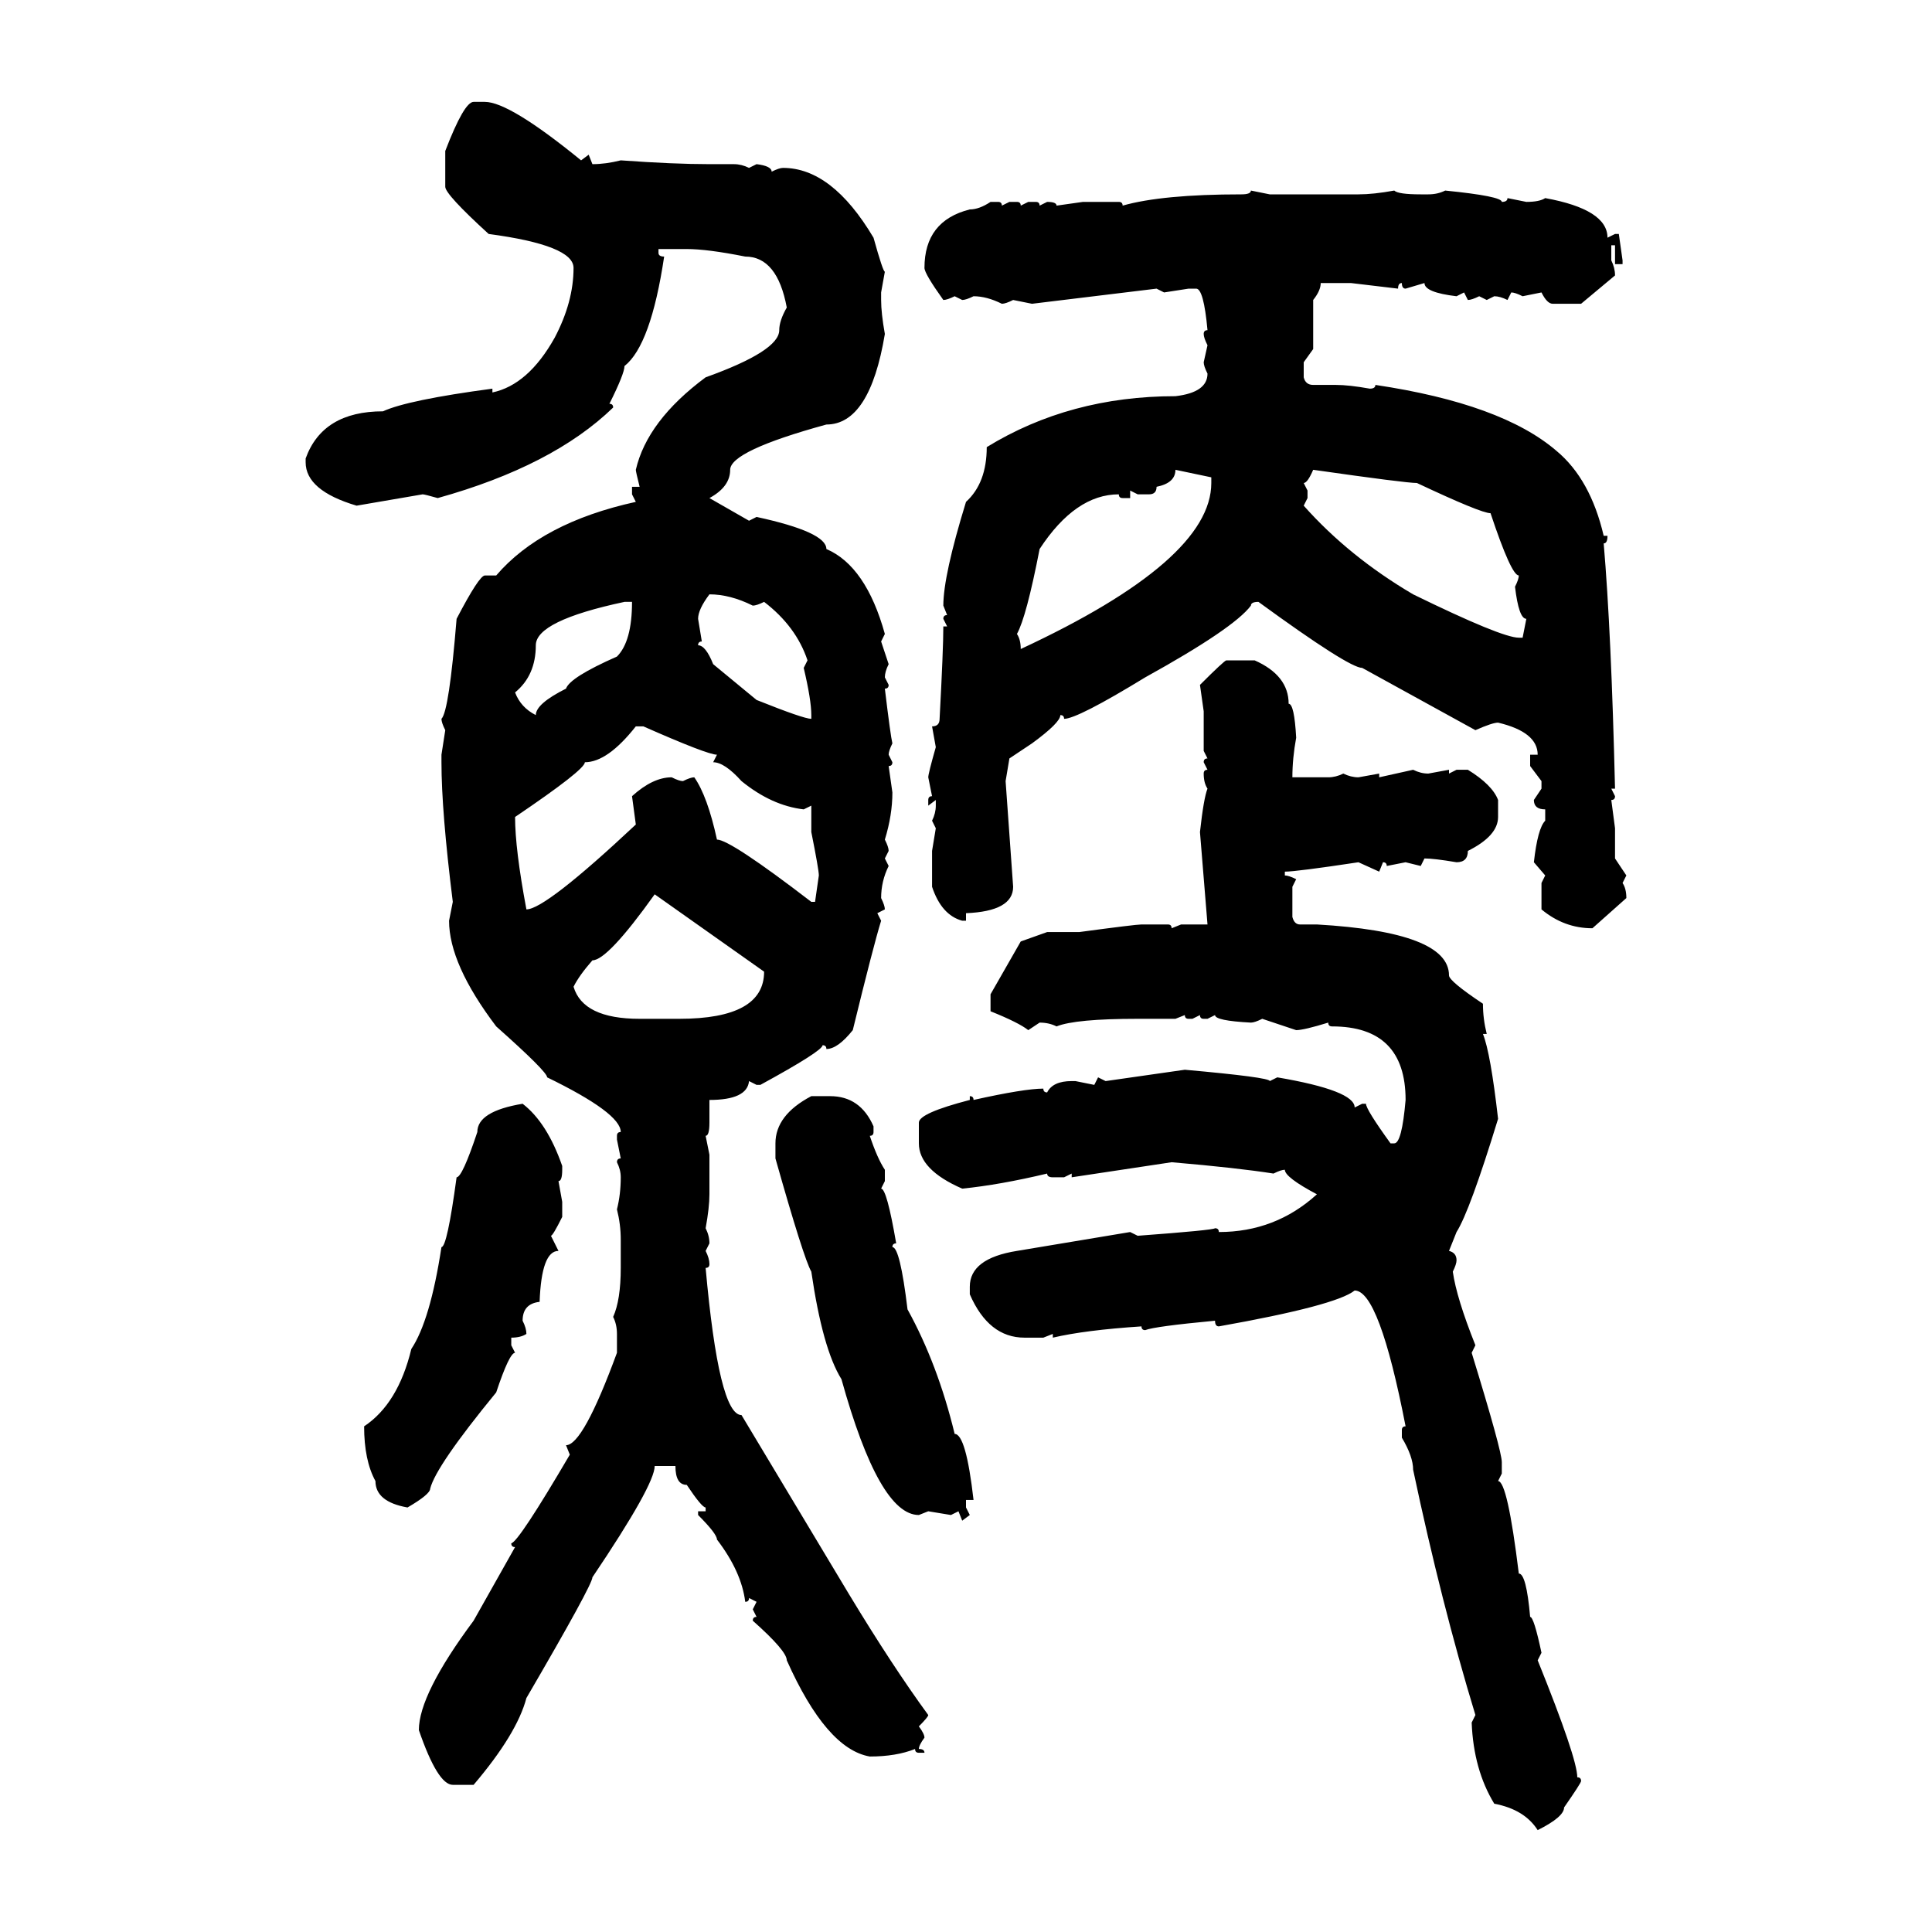 <svg xmlns="http://www.w3.org/2000/svg" xmlns:xlink="http://www.w3.org/1999/xlink" width="300" height="300"><path d="M73.54 15.82L73.54 15.82L75.29 15.82Q79.10 15.82 90.23 24.90L90.23 24.90L91.41 24.02L91.99 25.49Q94.04 25.49 96.39 24.90L96.39 24.90Q104.59 25.49 110.16 25.49L110.16 25.49L113.96 25.49Q115.14 25.49 116.31 26.07L116.31 26.07L117.48 25.49Q119.82 25.78 119.82 26.66L119.82 26.66Q121.00 26.07 121.58 26.07L121.58 26.07Q129.20 26.07 135.64 36.91L135.64 36.91Q137.11 42.19 137.40 42.19L137.40 42.19L136.82 45.41L136.82 46.58Q136.82 48.63 137.40 51.86L137.40 51.86Q135.06 65.92 128.32 65.92L128.32 65.92Q113.38 70.02 113.38 72.95L113.38 72.95Q113.38 75.59 110.16 77.34L110.16 77.34L116.31 80.86L117.48 80.27Q128.32 82.62 128.32 85.25L128.32 85.25Q134.47 87.89 137.40 98.44L137.40 98.44L136.82 99.61L137.99 103.13Q137.40 104.30 137.40 105.18L137.40 105.18L137.99 106.35Q137.99 106.93 137.40 106.93L137.40 106.93Q138.28 114.26 138.57 115.43L138.57 115.43Q137.99 116.60 137.99 117.19L137.99 117.19L138.57 118.36Q138.57 118.95 137.99 118.95L137.99 118.95L138.57 123.05Q138.57 126.56 137.40 130.37L137.40 130.37Q137.99 131.54 137.99 132.13L137.99 132.13L137.40 133.30L137.99 134.47Q136.82 136.82 136.82 139.45L136.82 139.45Q137.40 140.63 137.40 141.21L137.40 141.21L136.23 141.80L136.82 142.97Q135.64 146.78 132.42 159.96L132.42 159.96Q130.08 162.89 128.32 162.89L128.32 162.89Q128.32 162.30 127.73 162.30L127.73 162.30Q127.73 163.18 118.07 168.46L118.07 168.46L117.48 168.46L116.31 167.87Q116.02 170.80 110.16 170.80L110.16 170.80L110.16 174.32Q110.16 176.37 109.57 176.37L109.57 176.37L110.16 179.30L110.16 185.45Q110.16 187.50 109.57 190.72L109.57 190.72Q110.16 191.89 110.16 193.07L110.16 193.07L109.57 194.24Q110.16 195.41 110.16 196.29L110.16 196.29Q110.16 196.88 109.57 196.88L109.57 196.88Q111.62 219.73 115.14 219.73L115.14 219.73L131.84 247.56Q138.57 258.69 144.14 266.31L144.14 266.31Q144.14 266.60 142.68 268.07L142.68 268.07Q143.55 269.24 143.55 269.82L143.55 269.82Q142.68 271.00 142.68 271.58L142.68 271.58Q143.55 271.58 143.55 272.17L143.55 272.17L142.68 272.17Q142.09 272.17 142.09 271.58L142.09 271.58Q139.16 272.75 135.06 272.75L135.06 272.75Q128.32 271.58 122.17 257.81L122.17 257.81Q122.17 256.35 116.89 251.66L116.89 251.66Q116.89 251.07 117.48 251.07L117.48 251.07L116.89 249.90L117.48 248.73L116.31 248.14Q116.31 248.73 115.72 248.73L115.72 248.73Q115.14 244.04 111.33 239.06L111.33 239.06Q111.33 238.18 108.40 235.25L108.40 235.25L108.40 234.67L109.57 234.67L109.57 234.08Q108.98 234.08 106.64 230.57L106.64 230.57Q104.88 230.57 104.88 227.64L104.88 227.64L101.66 227.64Q101.66 230.57 91.99 244.92L91.99 244.92Q91.99 246.09 81.74 263.67L81.74 263.67Q80.27 269.24 73.54 277.15L73.54 277.15L70.31 277.15Q67.97 277.15 65.04 268.65L65.04 268.65Q65.04 263.09 73.54 251.66L73.54 251.66L79.98 240.23Q79.39 240.23 79.39 239.65L79.39 239.65Q80.57 239.36 88.48 225.88L88.48 225.88L87.89 224.41Q90.53 224.41 95.80 210.06L95.80 210.06L95.80 207.13Q95.80 205.66 95.21 204.49L95.21 204.49Q96.39 201.86 96.39 196.88L96.39 196.88L96.39 192.48Q96.39 190.14 95.80 187.79L95.80 187.79Q96.39 185.45 96.39 182.81L96.39 182.81Q96.39 181.64 95.80 180.47L95.80 180.47Q95.80 179.88 96.39 179.88L96.39 179.88L95.80 176.95L95.80 176.37Q95.80 175.78 96.39 175.78L96.39 175.78Q96.39 172.85 84.96 167.29L84.96 167.29Q84.96 166.41 77.05 159.38L77.05 159.38Q69.73 149.71 69.73 142.97L69.73 142.97L70.31 140.04Q68.55 125.98 68.55 118.36L68.55 118.36L68.55 117.19L69.14 113.38Q68.55 112.21 68.55 111.62L68.55 111.62Q69.73 110.45 70.90 96.09L70.90 96.09Q74.41 89.36 75.29 89.36L75.29 89.36L77.05 89.36Q84.08 81.15 98.73 77.93L98.73 77.93L98.14 76.76L98.14 75.59L99.32 75.59Q98.73 73.24 98.73 72.95L98.73 72.95Q100.49 65.33 109.57 58.59L109.57 58.59Q121.00 54.49 121.00 51.27L121.00 51.27Q121.00 49.80 122.17 47.75L122.17 47.75Q120.70 39.84 115.72 39.84L115.72 39.84Q109.86 38.67 106.64 38.67L106.64 38.67L102.25 38.67L102.25 39.26Q102.25 39.84 103.13 39.84L103.13 39.84Q101.07 53.61 96.97 56.84L96.97 56.84Q96.97 58.01 94.63 62.70L94.63 62.70Q95.21 62.70 95.21 63.28L95.21 63.28Q85.84 72.36 67.97 77.34L67.97 77.34Q65.92 76.76 65.63 76.76L65.63 76.76L55.37 78.52Q47.46 76.17 47.46 71.78L47.46 71.78L47.46 71.19Q50.10 63.87 59.47 63.87L59.47 63.87Q63.28 62.11 76.46 60.35L76.46 60.35L76.46 60.94Q82.03 59.77 86.13 52.44L86.13 52.44Q89.06 46.88 89.06 41.60L89.06 41.60Q89.06 38.09 75.88 36.33L75.88 36.33Q69.14 30.18 69.14 29.00L69.14 29.00L69.14 23.44Q72.07 15.82 73.54 15.82ZM194.24 29.59L194.24 29.59L197.17 30.18L210.94 30.18Q213.28 30.18 216.50 29.59L216.50 29.59Q217.09 30.18 220.61 30.18L220.61 30.18L221.78 30.18Q223.24 30.18 224.41 29.59L224.41 29.59Q233.20 30.47 233.20 31.35L233.20 31.35Q234.08 31.35 234.08 30.76L234.08 30.76L237.01 31.35Q239.06 31.35 239.94 30.76L239.94 30.76Q249.61 32.52 249.61 36.91L249.61 36.91L250.78 36.33L251.37 36.33L251.95 40.43L251.95 41.02L250.78 41.02L250.78 38.09L250.20 38.09L250.20 40.43Q250.78 41.60 250.78 42.77L250.78 42.77L245.51 47.17L241.11 47.17Q240.23 47.17 239.36 45.41L239.36 45.41L236.43 46.00Q235.25 45.41 234.67 45.41L234.67 45.41L234.08 46.58Q232.91 46.00 232.03 46.00L232.03 46.00L230.86 46.58L229.69 46.00Q228.52 46.58 227.93 46.58L227.93 46.58L227.34 45.41L226.17 46.00Q221.19 45.41 221.19 43.95L221.19 43.95L218.26 44.82Q217.68 44.82 217.68 43.95L217.68 43.95Q217.09 43.95 217.09 44.82L217.09 44.82L209.77 43.95L205.08 43.95Q205.08 45.12 203.91 46.58L203.91 46.58L203.91 54.20L202.44 56.25L202.44 58.59Q202.73 59.77 203.91 59.77L203.91 59.77L207.42 59.77Q209.47 59.77 212.70 60.35L212.70 60.35Q213.57 60.35 213.57 59.77L213.57 59.77Q233.20 62.70 241.70 70.02L241.70 70.02Q246.97 74.41 249.02 83.20L249.02 83.20L249.61 83.20Q249.61 84.38 249.02 84.38L249.02 84.38Q250.20 98.14 250.78 122.46L250.78 122.46L250.20 122.46L250.78 123.63Q250.78 124.22 250.20 124.22L250.20 124.22L250.78 128.61L250.78 133.30L252.54 135.94L251.95 137.11Q252.54 137.99 252.54 139.45L252.54 139.45L247.27 144.14Q242.87 144.14 239.36 141.21L239.36 141.21L239.36 137.11L239.94 135.94L238.18 133.89Q238.77 128.61 239.94 127.44L239.94 127.44L239.94 125.68Q238.18 125.68 238.18 124.22L238.18 124.22L239.36 122.46L239.36 121.29L237.60 118.95L237.60 117.19L238.77 117.19Q238.77 113.67 232.62 112.21L232.62 112.21Q231.74 112.21 229.10 113.38L229.10 113.38L211.52 103.71Q209.47 103.71 195.41 93.46L195.41 93.46Q194.24 93.46 194.24 94.04L194.24 94.04Q191.60 97.56 177.83 105.18L177.83 105.18Q167.29 111.62 165.23 111.62L165.23 111.62Q165.23 111.04 164.65 111.04L164.65 111.04Q164.65 112.21 160.25 115.43L160.25 115.43L156.74 117.77L156.15 121.29L157.32 137.70Q157.32 141.50 150 141.80L150 141.80L150 142.97L149.41 142.97Q146.19 142.09 144.73 137.70L144.73 137.70L144.73 132.13L145.31 128.61L144.73 127.44Q145.31 126.27 145.31 125.10L145.31 125.10L145.31 124.22L144.14 125.10L144.14 124.22Q144.14 123.63 144.73 123.63L144.73 123.63L144.14 120.70Q144.14 120.12 145.31 116.02L145.31 116.02L144.73 112.79Q145.90 112.79 145.90 111.62L145.90 111.62Q146.48 100.78 146.48 97.27L146.48 97.27L147.07 97.27L146.48 96.09Q146.48 95.51 147.07 95.51L147.07 95.51L146.48 94.04Q146.48 89.36 150 77.93L150 77.93Q153.22 75 153.22 69.43L153.22 69.43Q166.11 61.52 182.52 61.52L182.52 61.52Q187.50 60.94 187.50 58.01L187.50 58.01Q186.91 56.84 186.91 56.25L186.91 56.25L187.50 53.61Q186.91 52.44 186.91 51.86L186.91 51.86Q186.91 51.27 187.50 51.27L187.50 51.27Q186.91 44.82 185.74 44.82L185.74 44.82L184.57 44.82L180.76 45.41L179.59 44.82L160.25 47.17L157.32 46.58Q156.15 47.17 155.57 47.17L155.57 47.17Q153.22 46.00 151.17 46.00L151.17 46.00Q150 46.58 149.41 46.58L149.41 46.58L148.24 46.00Q147.07 46.58 146.48 46.58L146.48 46.58Q143.55 42.48 143.55 41.60L143.55 41.60Q143.55 34.28 150.59 32.52L150.59 32.52Q152.05 32.52 153.81 31.35L153.81 31.35L154.98 31.35Q155.57 31.35 155.57 31.93L155.57 31.93L156.74 31.35L157.91 31.35Q158.50 31.35 158.50 31.93L158.50 31.93L159.67 31.35L160.84 31.35Q161.43 31.35 161.43 31.93L161.43 31.93L162.60 31.35Q164.06 31.35 164.06 31.93L164.06 31.93L168.16 31.35L173.73 31.35Q174.32 31.35 174.32 31.93L174.32 31.93Q180.47 30.18 192.77 30.18L192.77 30.18Q194.24 30.18 194.24 29.59ZM188.09 74.12L182.52 72.95Q182.52 75 179.59 75.59L179.59 75.59Q179.59 76.76 178.42 76.76L178.42 76.76L176.66 76.76L175.49 76.17L175.49 77.34L174.32 77.34Q173.73 77.34 173.73 76.76L173.73 76.76Q166.99 76.76 161.43 85.25L161.43 85.25Q159.38 95.80 157.91 98.44L157.91 98.44Q158.50 99.32 158.50 100.78L158.50 100.78Q188.09 87.01 188.09 75L188.09 75L188.09 74.12ZM203.91 72.95L203.91 72.95Q203.03 75 202.44 75L202.44 75L203.03 76.17L203.03 77.34L202.44 78.52Q209.47 86.43 219.43 92.29L219.43 92.29Q233.20 99.02 235.84 99.02L235.84 99.02L236.43 99.02L237.01 96.09Q235.84 96.09 235.25 91.11L235.25 91.11Q235.84 89.94 235.84 89.36L235.84 89.36Q234.67 89.36 231.45 79.69L231.45 79.69Q229.98 79.69 220.02 75L220.02 75Q218.26 75 203.91 72.95ZM110.16 92.29L110.16 92.29Q108.40 94.63 108.40 96.09L108.40 96.09L108.98 99.61Q108.40 99.61 108.40 100.20L108.40 100.20Q109.57 100.20 110.74 103.13L110.74 103.13L117.48 108.69Q124.80 111.62 125.98 111.62L125.98 111.62L125.98 111.04Q125.98 108.69 124.80 103.71L124.80 103.71L125.39 102.54Q123.63 97.27 118.65 93.46L118.65 93.46Q117.48 94.04 116.89 94.04L116.89 94.04Q113.38 92.29 110.16 92.29ZM79.98 107.52L79.98 107.52Q80.86 109.86 83.20 111.04L83.20 111.04Q83.20 109.28 87.89 106.93L87.89 106.93Q88.48 105.18 95.80 101.95L95.80 101.95Q98.14 99.61 98.14 93.46L98.14 93.46L96.97 93.46Q83.20 96.39 83.20 100.20L83.20 100.20Q83.20 104.88 79.98 107.52ZM190.43 102.54L190.43 102.54L194.82 102.54Q200.10 104.88 200.10 109.28L200.10 109.28Q200.98 109.28 201.27 114.55L201.27 114.55Q200.68 117.77 200.68 120.70L200.68 120.70L206.25 120.70Q207.42 120.70 208.59 120.12L208.59 120.12Q209.77 120.70 210.94 120.70L210.94 120.70L214.16 120.12L214.16 120.70L219.43 119.53Q220.61 120.12 221.78 120.12L221.78 120.12L225 119.53L225 120.12L226.17 119.53L227.93 119.53Q231.74 121.88 232.62 124.22L232.62 124.22L232.62 126.86Q232.62 129.79 227.93 132.13L227.93 132.13Q227.93 133.89 226.17 133.89L226.17 133.89Q222.66 133.30 221.19 133.30L221.19 133.30L220.61 134.47L218.26 133.89L215.33 134.47Q215.33 133.89 214.75 133.89L214.75 133.89L214.16 135.35L210.94 133.89Q201.27 135.35 199.51 135.35L199.51 135.35L199.51 135.94Q200.10 135.94 201.27 136.52L201.27 136.52L200.68 137.70L200.68 142.38Q200.98 143.55 201.86 143.55L201.86 143.55L204.49 143.55Q225 144.73 225 151.46L225 151.46Q225 152.34 230.27 155.86L230.27 155.86Q230.27 158.20 230.86 160.55L230.86 160.55L230.27 160.55Q231.45 163.48 232.62 173.73L232.62 173.73Q228.22 188.09 226.17 191.31L226.17 191.31L225 194.24Q226.17 194.53 226.17 195.70L226.17 195.70Q226.17 196.29 225.59 197.46L225.59 197.46Q226.17 201.56 229.10 208.89L229.10 208.89L228.52 210.06Q233.20 225.29 233.20 227.05L233.20 227.05L233.20 228.81L232.62 229.98Q234.08 229.98 235.84 244.34L235.84 244.34Q237.01 244.34 237.60 251.07L237.60 251.07Q238.18 251.07 239.36 256.64L239.36 256.64L238.77 257.81Q244.92 273.05 244.92 275.98L244.92 275.98Q245.51 275.98 245.51 276.56L245.51 276.56Q245.51 276.86 242.87 280.66L242.87 280.66Q242.87 282.13 238.77 284.18L238.77 284.18Q236.72 280.96 232.03 280.08L232.03 280.08Q228.81 274.80 228.52 267.48L228.52 267.48L229.10 266.31Q223.83 249.02 219.43 228.22L219.43 228.22Q219.43 226.17 217.68 223.24L217.68 223.24L217.68 222.07Q217.68 221.48 218.26 221.48L218.26 221.48Q214.16 200.39 210.35 200.39L210.35 200.39Q207.42 202.73 189.26 205.96L189.26 205.96Q188.67 205.96 188.67 205.08L188.67 205.08Q179.30 205.96 177.83 206.54L177.83 206.54Q177.25 206.54 177.25 205.96L177.25 205.96Q168.46 206.54 163.48 207.71L163.48 207.71L163.48 207.13L162.01 207.71L159.08 207.71Q153.52 207.71 150.59 200.98L150.59 200.98L150.59 199.80Q150.59 195.41 157.91 194.24L157.91 194.24L175.49 191.31L176.66 191.89Q188.38 191.02 188.67 190.72L188.67 190.72Q189.26 190.72 189.26 191.31L189.26 191.31Q198.05 191.31 204.49 185.45L204.49 185.45Q199.51 182.81 199.51 181.64L199.51 181.64Q198.93 181.64 197.75 182.23L197.75 182.23Q192.19 181.35 181.93 180.47L181.93 180.47L166.41 182.81L166.41 182.23L165.23 182.81L163.48 182.81Q162.60 182.81 162.60 182.23L162.60 182.23Q155.27 183.98 149.41 184.57L149.41 184.57Q142.68 181.64 142.68 177.54L142.68 177.54L142.68 174.32Q142.68 172.85 150.59 170.80L150.59 170.80L150.59 170.21Q151.17 170.21 151.17 170.80L151.17 170.80Q159.08 169.04 162.01 169.04L162.01 169.04Q162.01 169.63 162.60 169.63L162.60 169.63Q163.48 167.87 166.41 167.87L166.41 167.87L166.99 167.87L169.92 168.46L170.51 167.29L171.68 167.87L183.98 166.11Q197.17 167.29 197.17 167.87L197.17 167.87L198.34 167.29Q210.35 169.34 210.35 171.97L210.35 171.97L211.52 171.39L212.11 171.39Q212.11 172.27 215.92 177.54L215.92 177.54L216.50 177.54Q217.68 177.54 218.26 170.80L218.26 170.80Q218.26 159.38 206.84 159.38L206.84 159.38Q206.25 159.38 206.25 158.79L206.25 158.79Q202.44 159.96 201.27 159.96L201.27 159.96L196.00 158.20Q194.82 158.79 194.24 158.79L194.24 158.79Q188.67 158.50 188.67 157.62L188.67 157.62L187.50 158.20L186.91 158.20Q186.33 158.20 186.33 157.62L186.33 157.62L185.16 158.20L184.57 158.20Q183.98 158.20 183.98 157.62L183.98 157.62L182.52 158.20L176.66 158.20Q166.99 158.20 164.06 159.38L164.06 159.38Q162.89 158.79 161.43 158.79L161.43 158.79L159.67 159.96Q158.20 158.79 153.81 157.03L153.81 157.03L153.81 154.39L158.50 146.19L162.60 144.73L167.58 144.73Q176.37 143.55 177.25 143.55L177.25 143.55L181.35 143.55Q181.93 143.55 181.93 144.14L181.93 144.14L183.40 143.55L187.50 143.55L186.33 129.20Q186.91 123.93 187.50 122.46L187.50 122.46Q186.91 121.58 186.91 120.12L186.91 120.12Q186.91 119.53 187.50 119.53L187.50 119.53L186.91 118.36Q186.91 117.77 187.50 117.77L187.50 117.77L186.91 116.60L186.91 110.45L186.33 106.35Q190.14 102.54 190.43 102.54ZM79.98 126.86L79.98 126.86Q79.98 131.84 81.74 141.21L81.74 141.21Q84.67 141.21 98.73 128.03L98.73 128.03L98.14 123.63Q101.37 120.70 104.30 120.70L104.30 120.70Q105.47 121.29 106.05 121.29L106.05 121.29Q107.23 120.70 107.81 120.70L107.81 120.70Q109.86 123.63 111.33 130.37L111.33 130.37Q113.38 130.37 125.98 140.04L125.98 140.04L126.56 140.04L127.15 135.94Q127.15 135.06 125.98 129.20L125.98 129.20L125.98 125.10L124.80 125.68Q119.82 125.10 115.14 121.29L115.14 121.29Q112.50 118.36 110.74 118.36L110.74 118.36L111.33 117.19Q109.86 117.19 99.90 112.79L99.90 112.79L98.73 112.79Q94.34 118.36 90.82 118.36L90.82 118.36Q90.82 119.53 79.98 126.86ZM118.65 150.88L101.66 138.87Q94.34 149.12 91.99 149.12L91.99 149.12Q89.94 151.46 89.06 153.22L89.06 153.22Q90.53 158.20 99.32 158.20L99.32 158.20L105.47 158.20Q118.65 158.20 118.65 150.88L118.65 150.88ZM125.98 170.21L125.98 170.21L128.91 170.21Q133.59 170.21 135.64 174.90L135.64 174.90L135.64 175.78Q135.64 176.37 135.06 176.37L135.06 176.37Q136.23 179.88 137.40 181.64L137.40 181.64L137.40 183.40L136.82 184.57Q137.70 184.57 139.16 193.07L139.16 193.07Q138.57 193.07 138.57 193.65L138.57 193.65Q139.75 193.65 140.92 203.32L140.92 203.32Q145.61 211.82 148.24 222.66L148.24 222.66Q150 222.66 151.17 232.91L151.17 232.91L150 232.91L150 234.08L150.59 235.25L149.41 236.13L148.83 234.67L147.66 235.25L144.14 234.67L142.68 235.25Q136.52 235.25 130.66 214.16L130.66 214.16Q127.73 209.47 125.98 197.46L125.98 197.46Q124.80 195.41 120.41 179.88L120.41 179.88L120.41 177.54Q120.41 173.14 125.98 170.21ZM81.15 171.39L81.15 171.39Q84.96 174.32 87.30 181.05L87.30 181.05L87.30 181.64Q87.30 183.40 86.72 183.40L86.72 183.40L87.30 186.62L87.30 188.96Q85.84 191.89 85.55 191.89L85.55 191.89L86.72 194.24Q84.08 194.24 83.79 202.15L83.79 202.15Q81.15 202.44 81.15 205.08L81.15 205.08Q81.74 206.25 81.74 207.13L81.74 207.13Q80.86 207.71 79.39 207.71L79.39 207.71L79.39 208.89L79.98 210.06Q79.10 210.06 77.05 216.21L77.05 216.21Q67.68 227.64 66.80 231.15L66.80 231.15Q66.80 232.03 63.28 234.08L63.28 234.08Q58.30 233.20 58.30 229.98L58.30 229.98Q56.54 226.76 56.54 221.48L56.54 221.48Q61.82 217.97 63.87 209.47L63.87 209.47Q66.80 205.08 68.55 193.65L68.55 193.65Q69.43 193.65 70.90 182.81L70.90 182.81Q71.78 182.81 74.12 175.78L74.12 175.78Q74.12 172.56 81.15 171.39Z"/></svg>